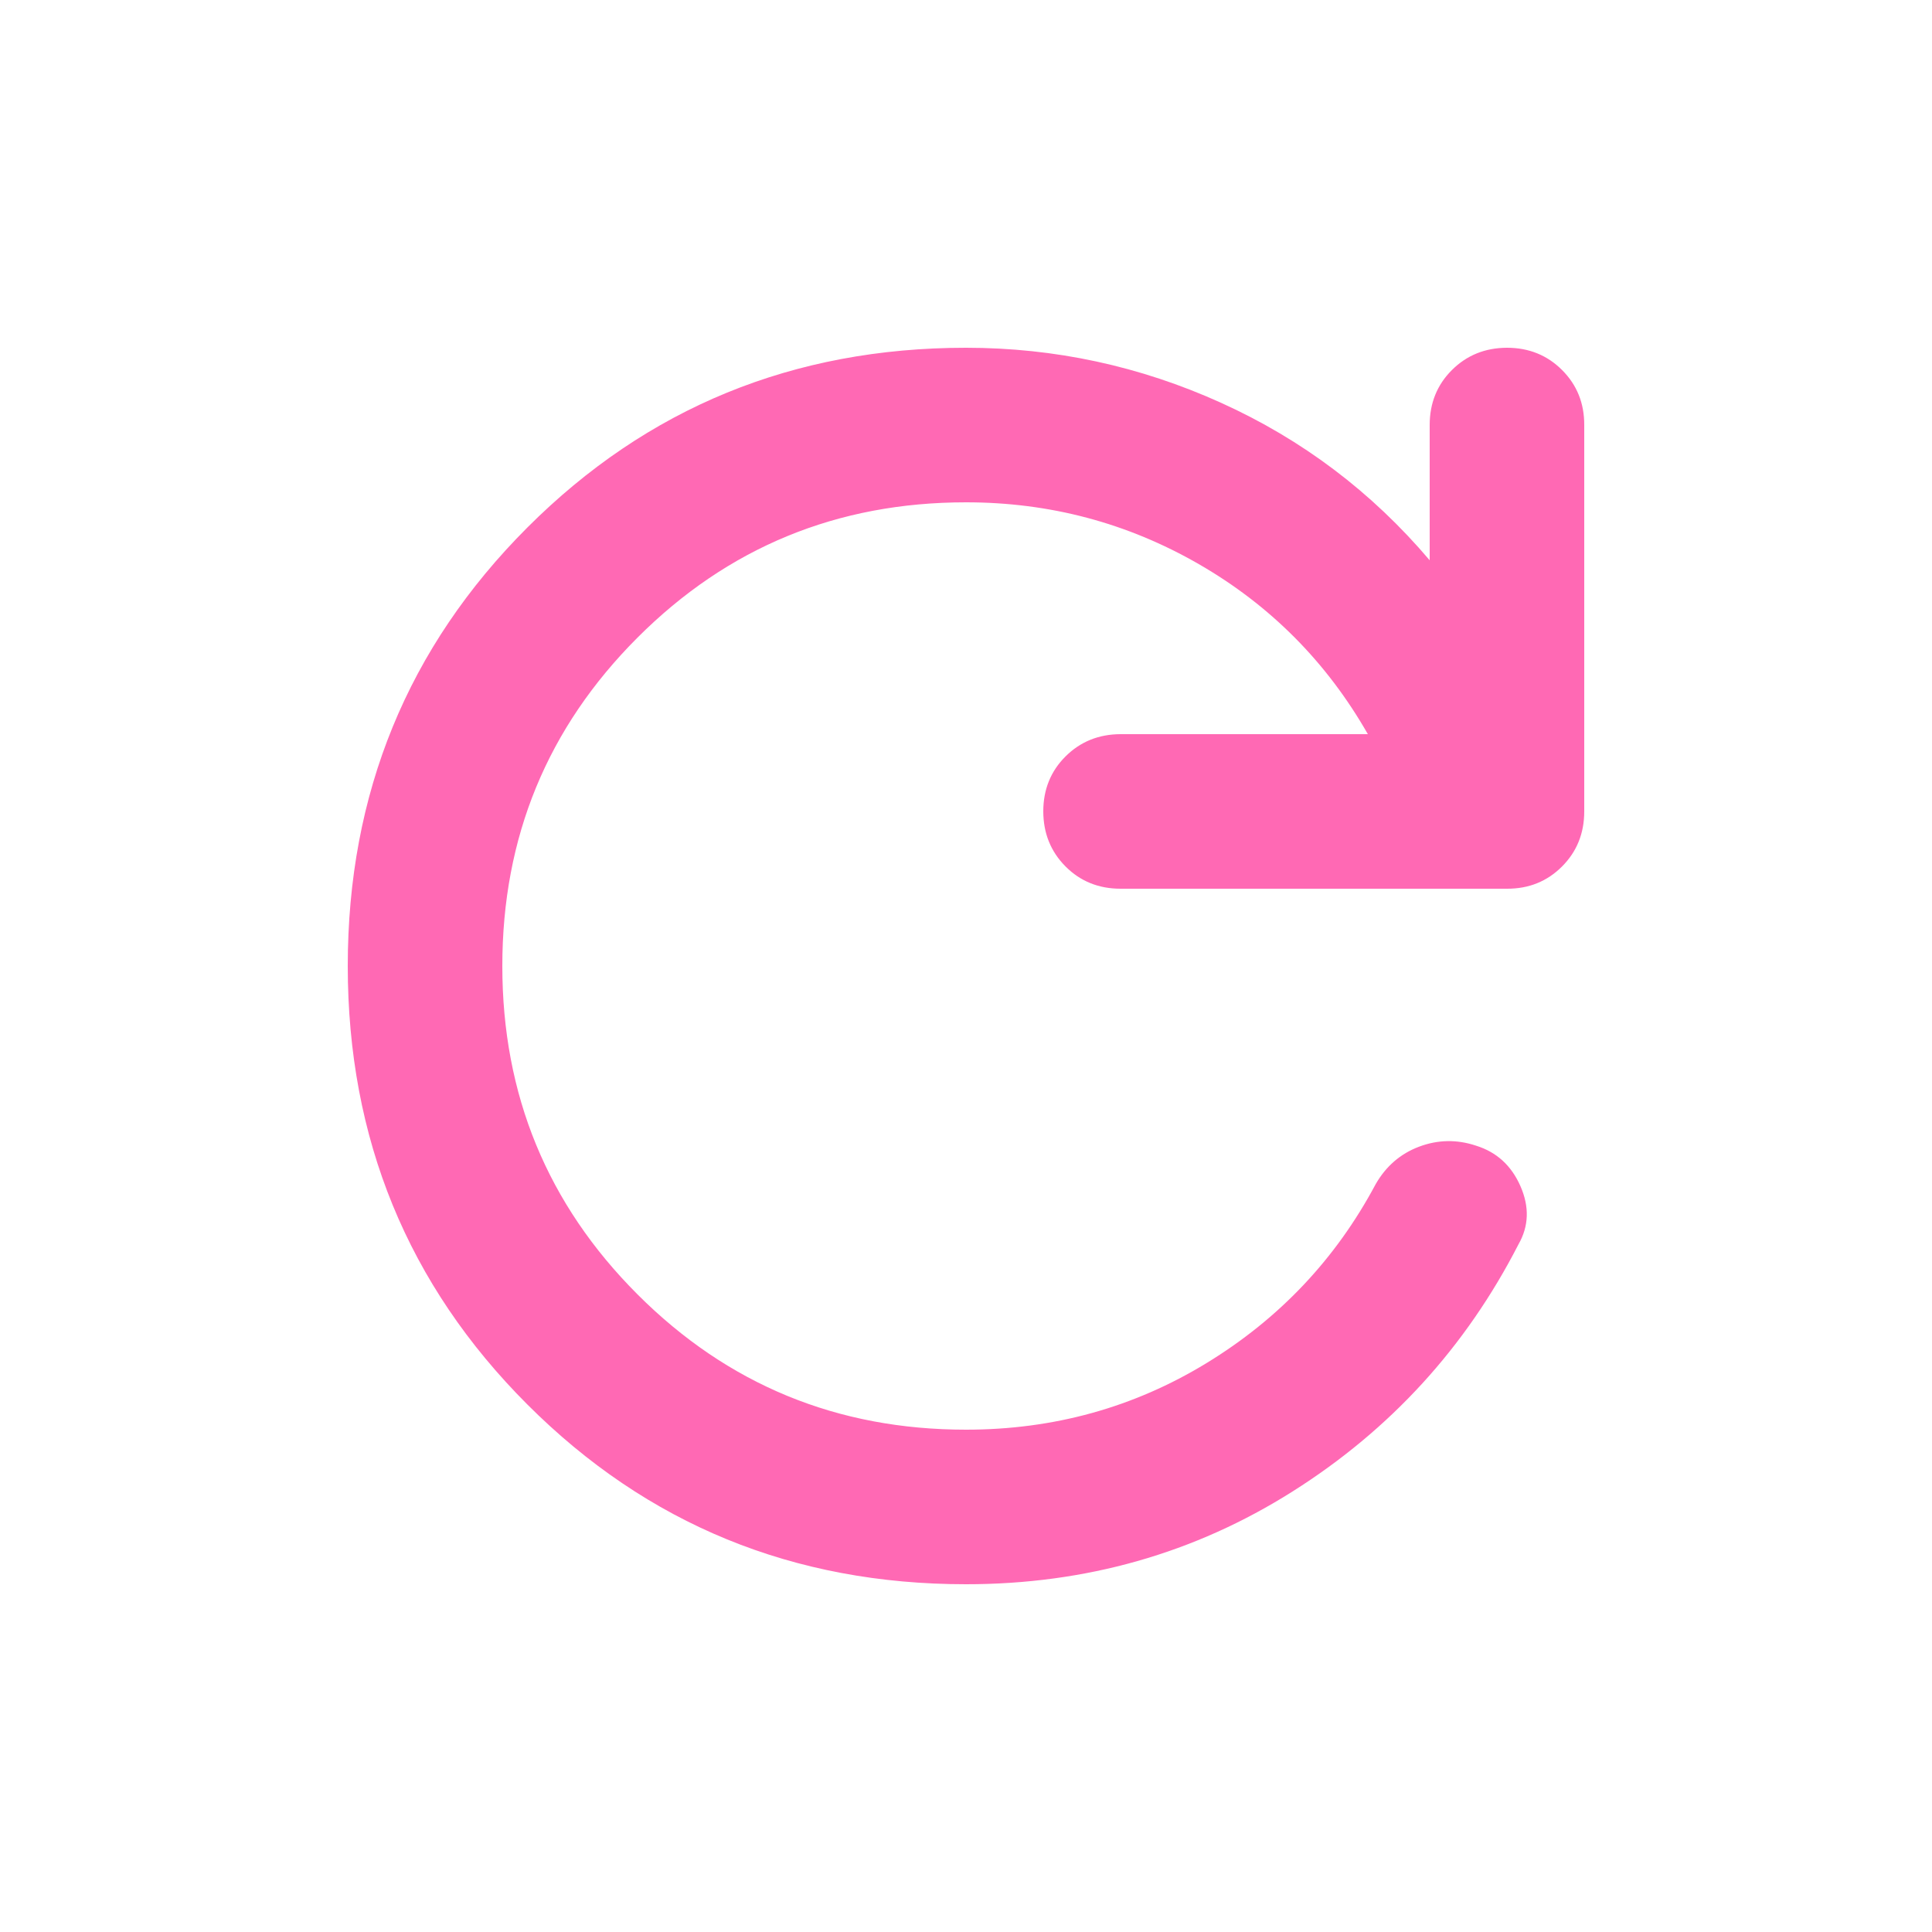 <svg width="25" height="25" viewBox="0 0 25 25" fill="none" xmlns="http://www.w3.org/2000/svg">
<path d="M12.5 20.5C10.267 20.5 8.375 19.725 6.825 18.175C5.275 16.625 4.5 14.733 4.5 12.5C4.5 10.267 5.275 8.375 6.825 6.825C8.375 5.275 10.267 4.5 12.5 4.5C13.65 4.5 14.75 4.737 15.8 5.212C16.85 5.687 17.75 6.366 18.5 7.25V5.5C18.5 5.217 18.596 4.979 18.788 4.788C18.98 4.597 19.217 4.501 19.5 4.5C19.783 4.5 20.021 4.596 20.213 4.788C20.405 4.98 20.501 5.217 20.5 5.5V10.5C20.5 10.783 20.404 11.021 20.212 11.213C20.02 11.405 19.783 11.501 19.5 11.5H14.5C14.217 11.5 13.979 11.404 13.788 11.212C13.597 11.02 13.501 10.783 13.5 10.5C13.5 10.217 13.596 9.979 13.788 9.788C13.98 9.597 14.217 9.501 14.5 9.5H17.7C17.167 8.567 16.438 7.833 15.513 7.3C14.588 6.767 13.584 6.5 12.5 6.5C10.833 6.5 9.417 7.083 8.25 8.25C7.083 9.417 6.5 10.833 6.5 12.5C6.5 14.167 7.083 15.583 8.25 16.75C9.417 17.917 10.833 18.5 12.5 18.5C13.633 18.5 14.671 18.213 15.613 17.638C16.555 17.063 17.284 16.292 17.8 15.325C17.933 15.092 18.121 14.929 18.363 14.838C18.605 14.747 18.851 14.742 19.1 14.825C19.367 14.908 19.558 15.083 19.675 15.35C19.792 15.617 19.783 15.867 19.65 16.1C18.967 17.433 17.992 18.5 16.725 19.3C15.458 20.1 14.05 20.5 12.5 20.5Z" fill="#FF69B4"/>
</svg>

